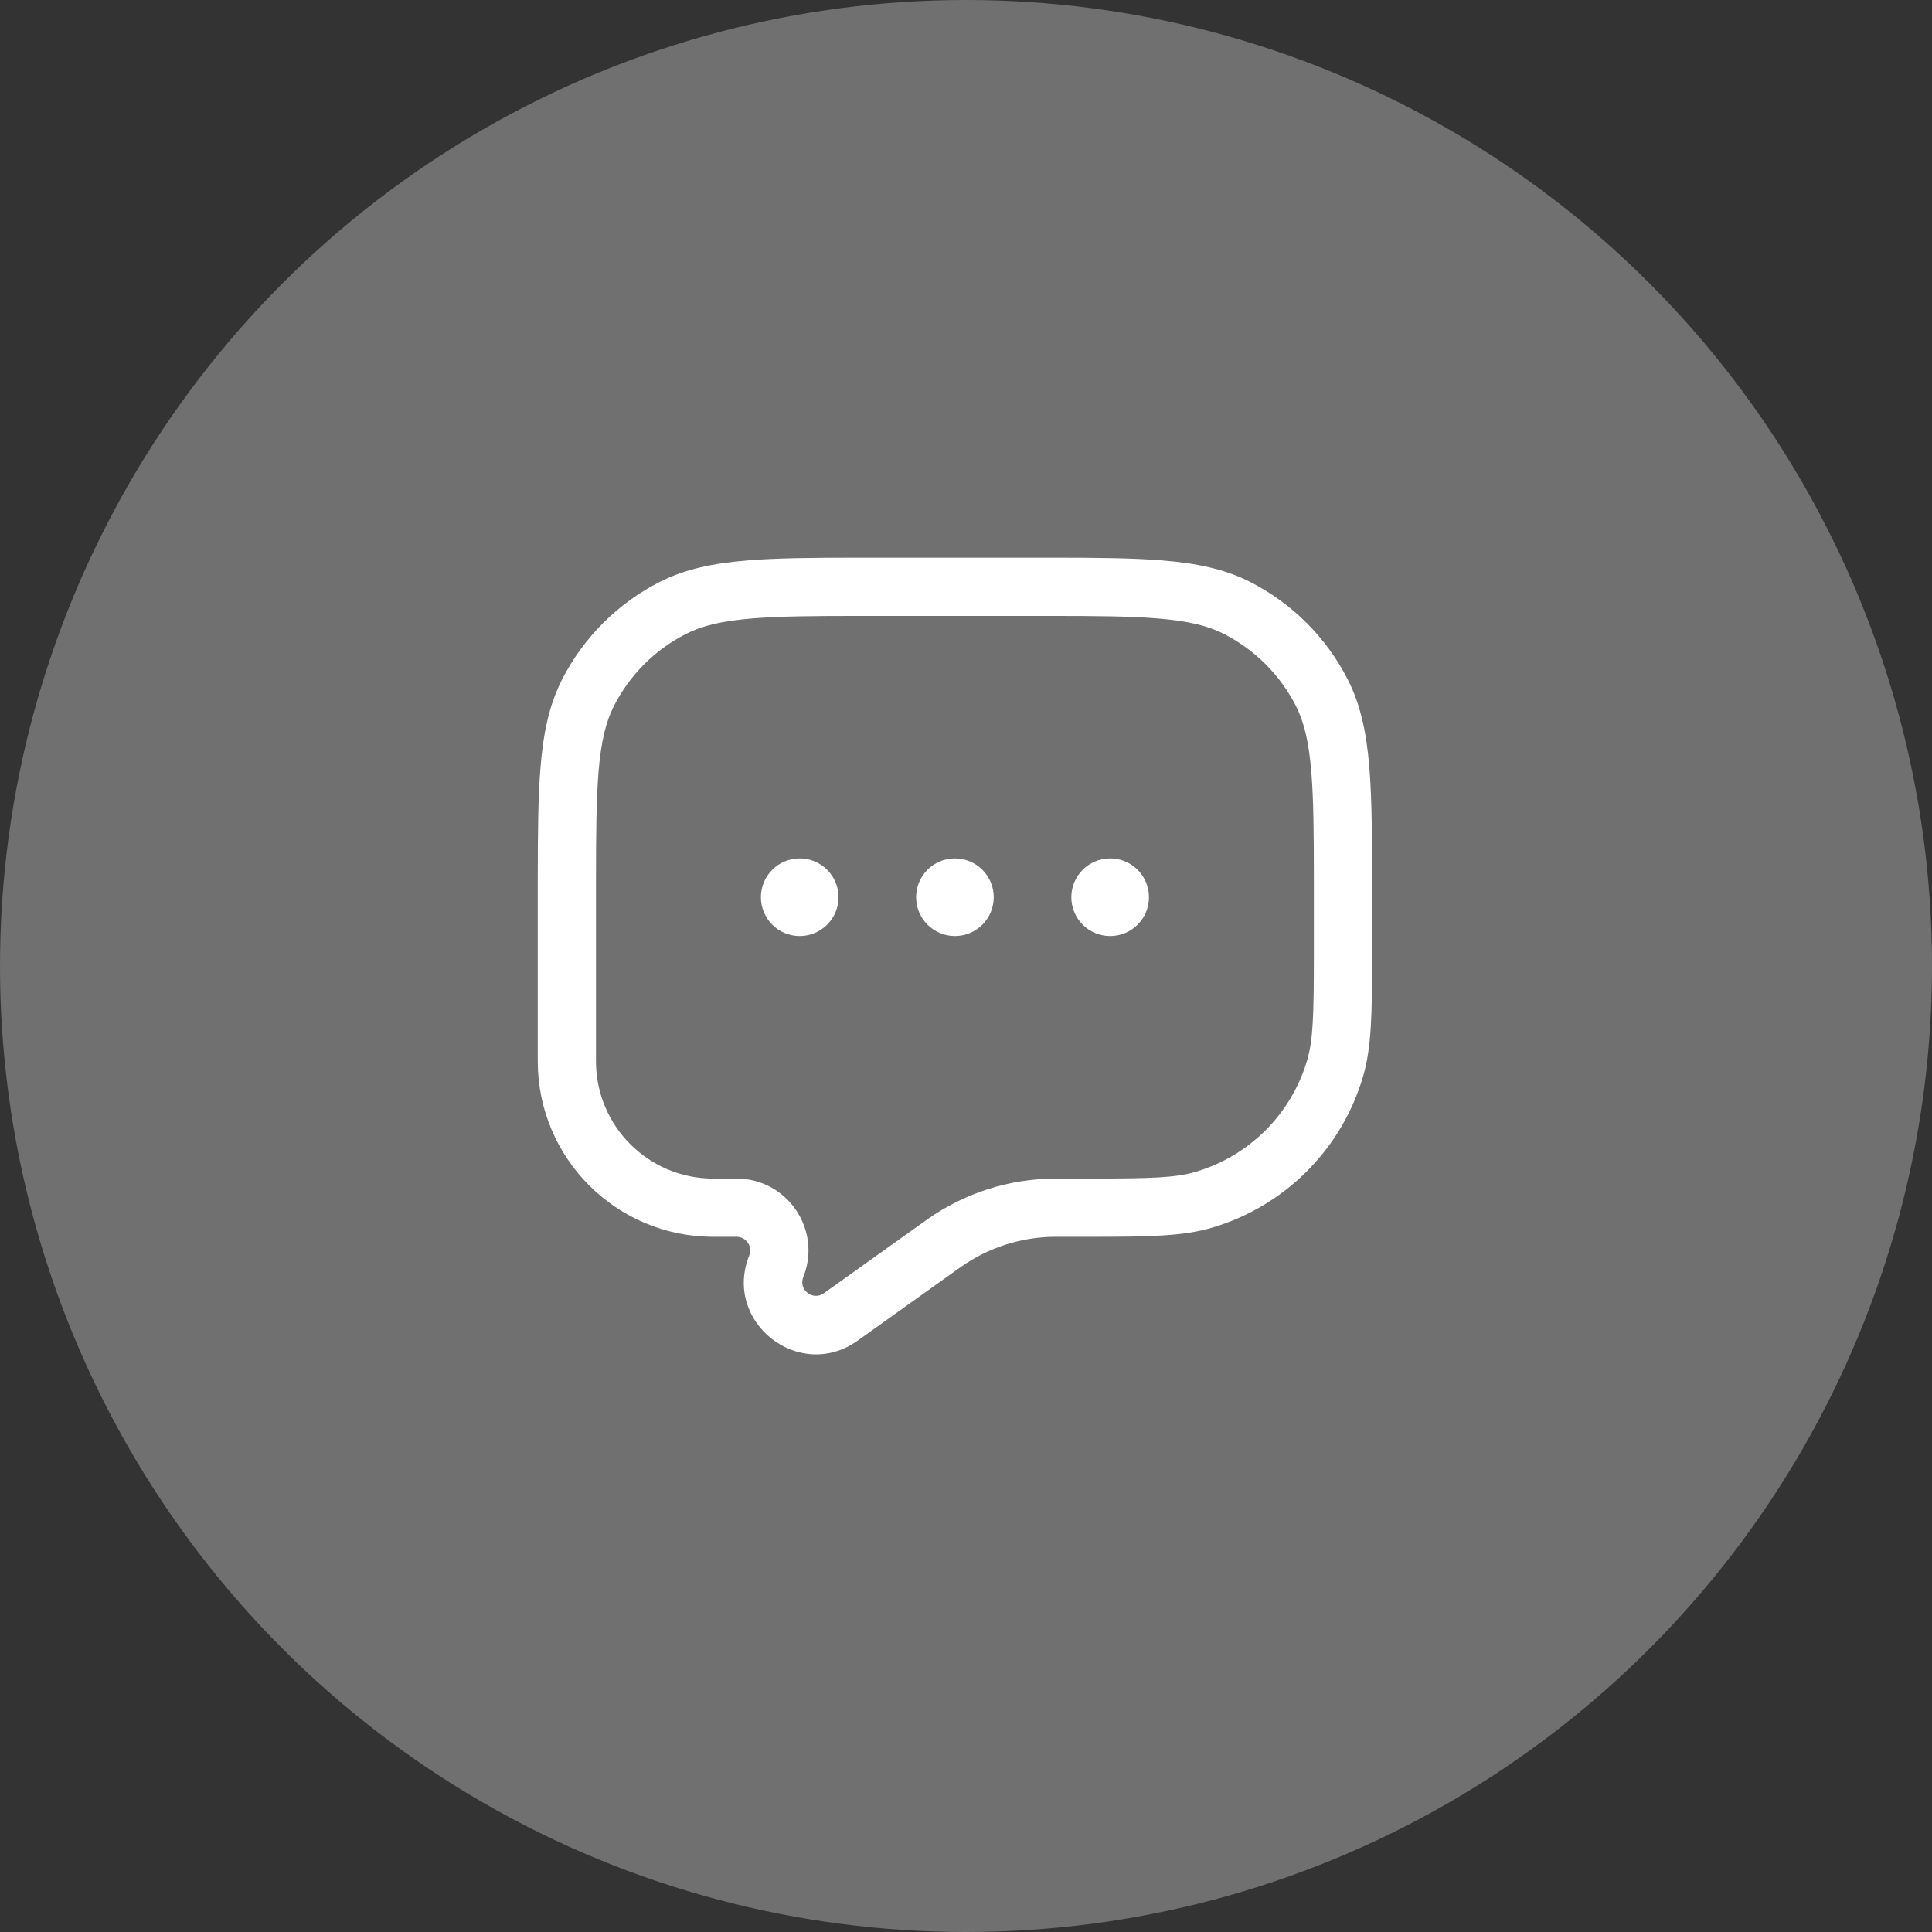 <?xml version="1.0" encoding="UTF-8"?>
<svg width="67px" height="67px" viewBox="0 0 67 67" version="1.1" xmlns="http://www.w3.org/2000/svg" xmlns:xlink="http://www.w3.org/1999/xlink">
    <rect x="0" y="0" width="67" height="67" fill="#333333" stroke="none"/>
    <title>referrals</title>
    <g id="Page-1" stroke="none" stroke-width="1" fill="none" fill-rule="evenodd">
        <g id="referrals" fill="#FFFFFF" fill-rule="nonzero">
            <circle id="Oval" opacity="0.3" cx="33.5" cy="33.5" r="33.5"></circle>
            <g id="Group" transform="translate(18.649, 19.34)">
                <path d="M17.921,0 C19.431,0.001 20.652,0.012 21.66,0.095 C22.845,0.192 23.823,0.392 24.709,0.843 C26.165,1.585 27.349,2.769 28.09,4.225 C28.542,5.111 28.742,6.089 28.839,7.274 C28.934,8.437 28.934,9.884 28.934,11.73 L28.934,13.846 C28.933,15.766 28.92,16.97 28.621,17.99 C27.88,20.519 25.902,22.496 23.373,23.238 C22.402,23.523 21.263,23.548 19.498,23.55 L18.014,23.551 L17.932,23.551 C16.765,23.558 15.629,23.923 14.675,24.595 L14.608,24.642 L11.095,27.151 C9.07,28.598 6.41,26.509 7.334,24.199 C7.458,23.888 7.229,23.551 6.895,23.551 L6.085,23.551 C2.724,23.551 0,20.826 0,17.465 L0,11.013 C0.002,9.503 0.013,8.282 0.095,7.274 C0.192,6.089 0.392,5.111 0.843,4.225 C1.585,2.769 2.769,1.585 4.225,0.843 C5.111,0.392 6.089,0.192 7.274,0.095 C8.282,0.012 9.503,0.001 11.013,0 L17.921,0 Z M17.807,2.019 L11.126,2.019 C9.557,2.02 8.383,2.029 7.438,2.107 C6.378,2.193 5.695,2.36 5.142,2.642 C4.065,3.19 3.19,4.065 2.642,5.141 C2.36,5.695 2.194,6.378 2.107,7.438 C2.03,8.383 2.02,9.557 2.019,11.126 L2.019,17.465 C2.019,19.711 3.839,21.532 6.085,21.532 L6.895,21.532 C8.657,21.532 9.863,23.312 9.208,24.949 C9.033,25.387 9.538,25.783 9.922,25.509 L13.512,22.945 C14.802,22.035 16.34,21.542 17.919,21.532 L19.234,21.532 C21.232,21.529 22.106,21.506 22.805,21.301 C24.674,20.753 26.136,19.291 26.684,17.422 C26.889,16.723 26.913,15.849 26.915,13.85 L26.915,11.126 C26.914,9.557 26.904,8.383 26.827,7.438 C26.74,6.378 26.574,5.695 26.292,5.141 C25.743,4.065 24.868,3.19 23.792,2.642 C23.239,2.36 22.555,2.193 21.496,2.107 C20.55,2.029 19.376,2.02 17.807,2.019 Z M9.084,10.429 C9.827,10.429 10.43,11.032 10.43,11.775 C10.43,12.518 9.827,13.121 9.084,13.121 C8.341,13.121 7.738,12.518 7.738,11.775 C7.738,11.032 8.341,10.429 9.084,10.429 Z M14.467,10.429 C15.21,10.429 15.813,11.032 15.813,11.775 C15.813,12.518 15.21,13.121 14.467,13.121 C13.724,13.121 13.121,12.518 13.121,11.775 C13.121,11.032 13.724,10.429 14.467,10.429 Z M19.85,10.429 C20.593,10.429 21.196,11.032 21.196,11.775 C21.196,12.518 20.593,13.121 19.85,13.121 C19.107,13.121 18.504,12.518 18.504,11.775 C18.504,11.032 19.107,10.429 19.85,10.429 Z" id="Combined-Shape"></path>
            </g>
        </g>
    </g>
</svg>